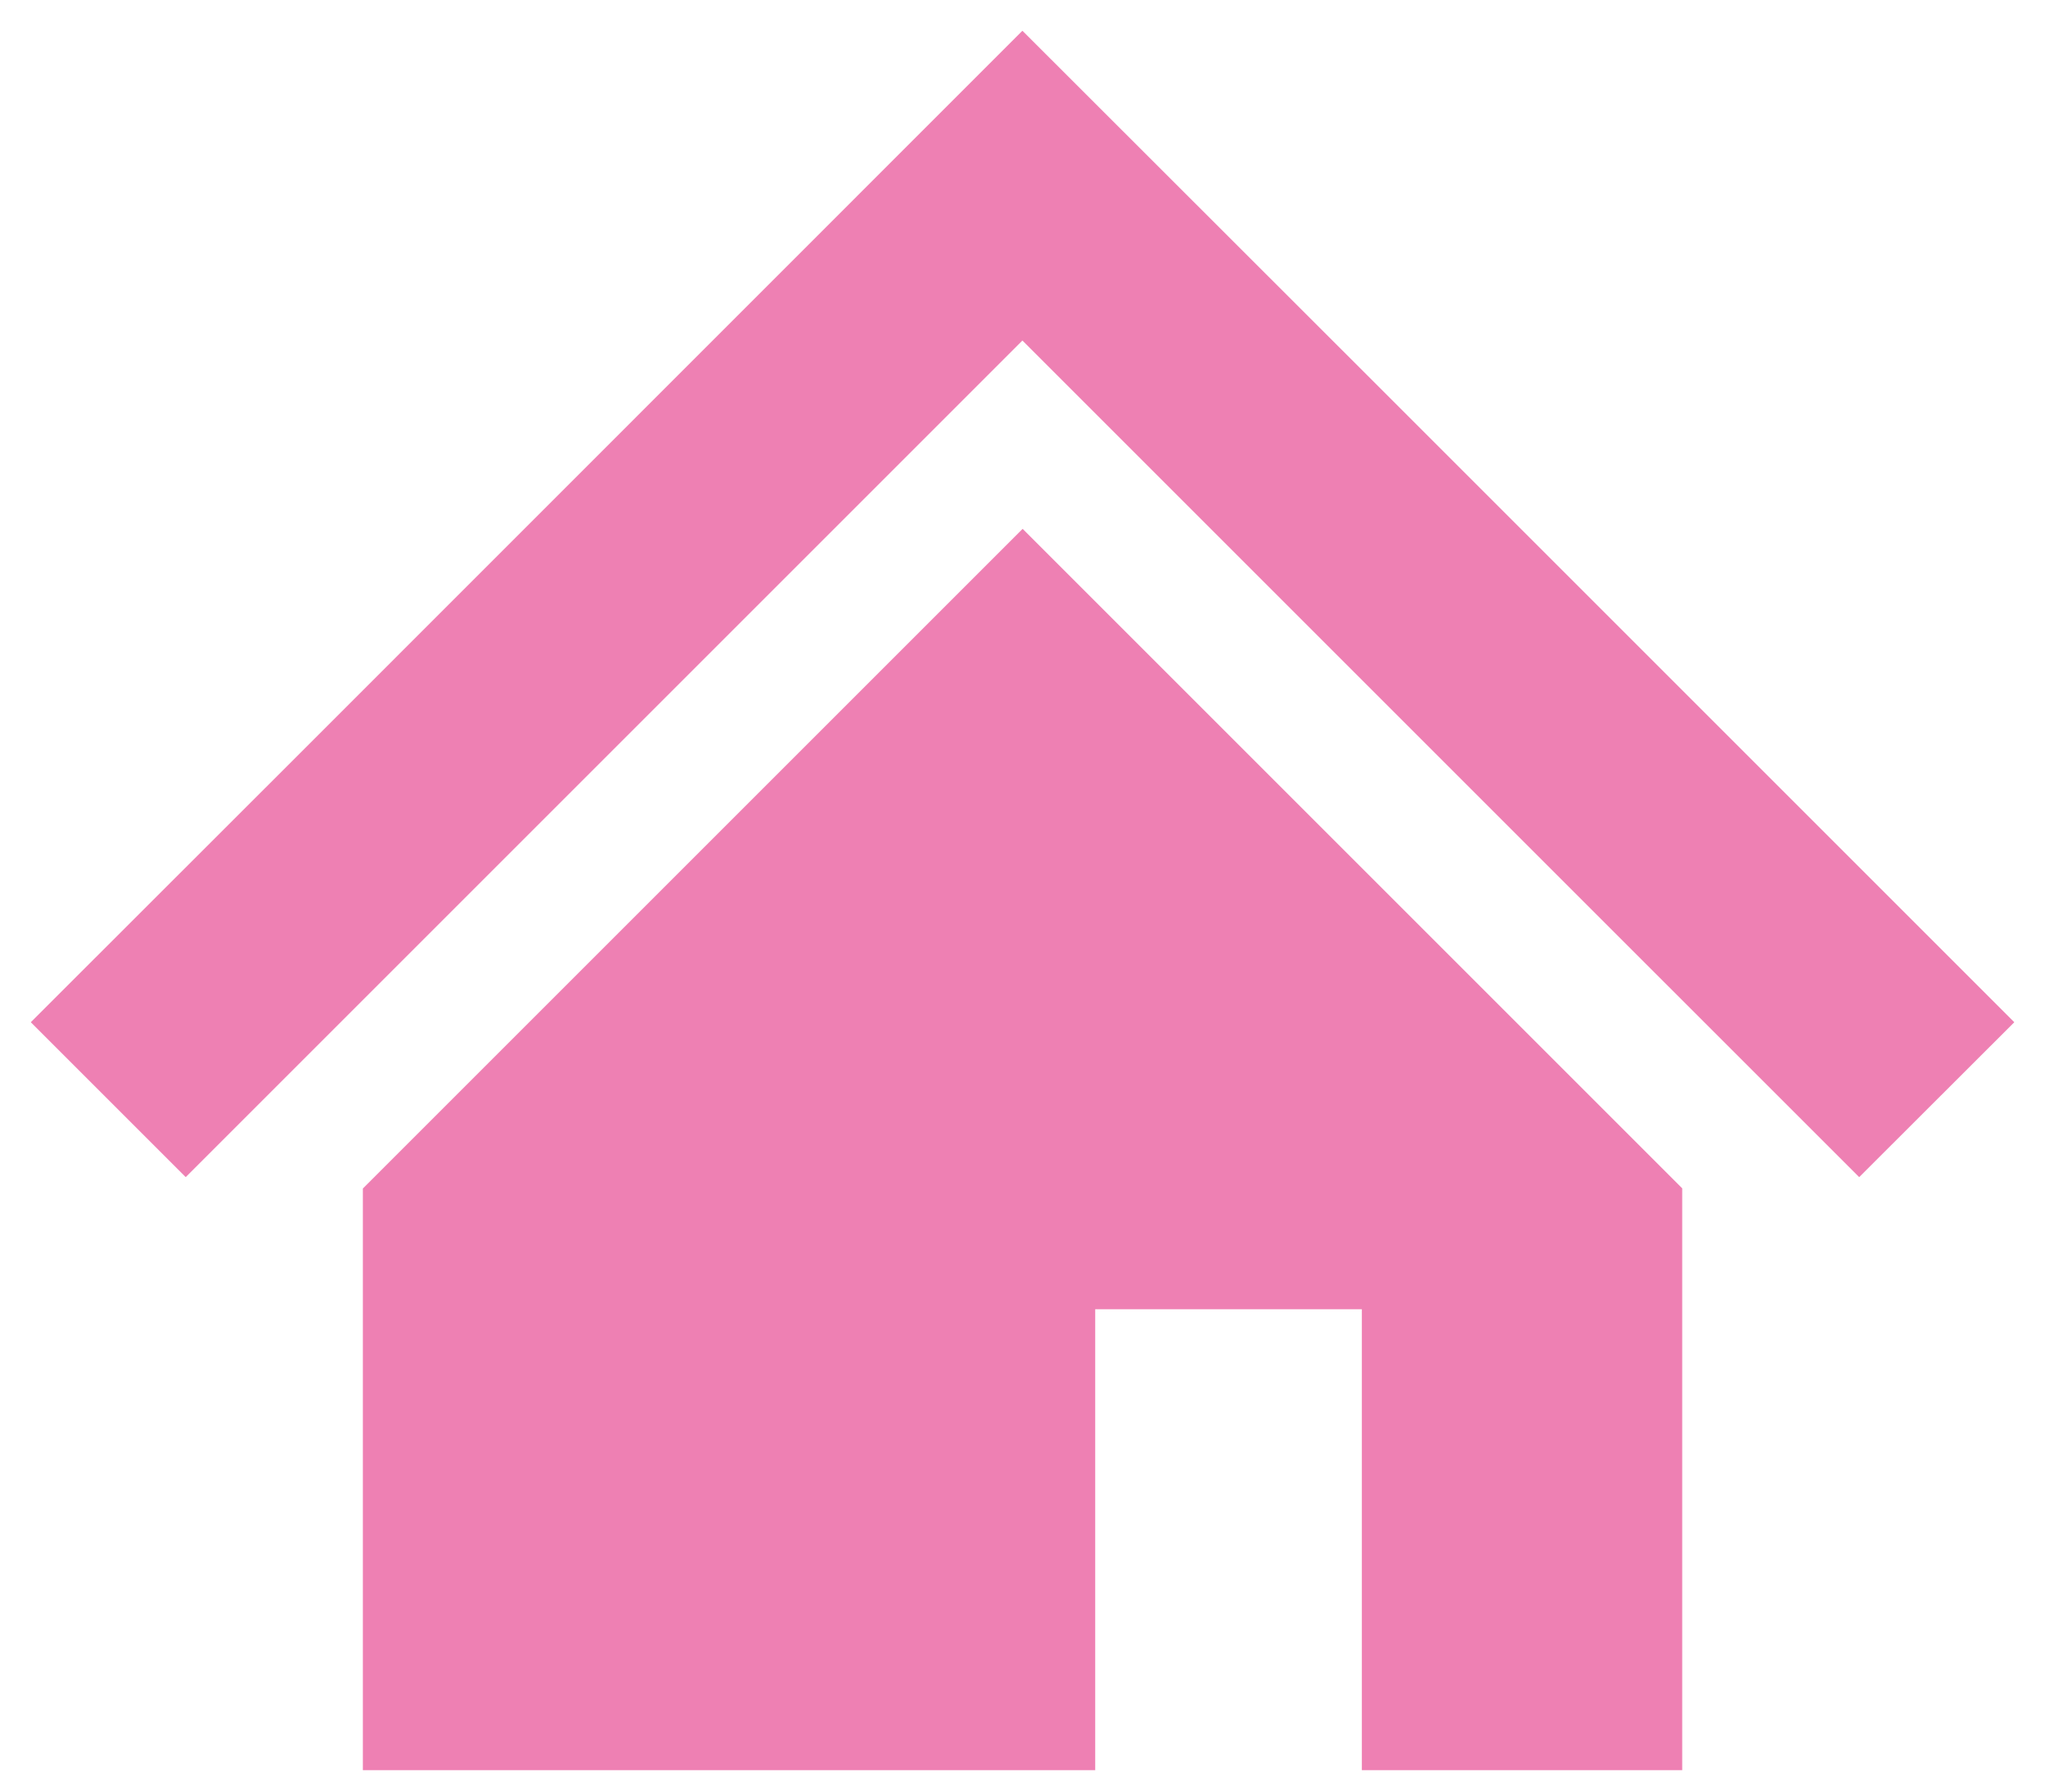 <svg xmlns="http://www.w3.org/2000/svg" width="47.02" height="41.207" viewBox="0 0 47.02 41.207">
  <g id="ico-house" transform="translate(0.708 0.707)">
    <path id="パス_19" data-name="パス 19" d="M22.8,0,14.89,7.912,6.185,16.619,0,22.8l3.562,3.562,6.184-6.184,8.707-8.707L22.8,7.123l4.351,4.351,8.7,8.7,6.189,6.188L45.606,22.8l-6.188-6.188-8.7-8.7Z" fill="#ee80b3"/>
    <path id="パス_19_-_アウトライン" data-name="パス 19 - アウトライン" d="M22.8-.707,46.313,22.8l-4.269,4.269L22.8,7.83,3.561,27.072-.708,22.8l6.539-6.537ZM44.9,22.8,22.8.707.707,22.8l2.854,2.854L22.8,6.416,42.044,25.657Z" fill="rgba(0,0,0,0)"/>
    <path id="パス_20" data-name="パス 20" d="M85.719,143.764V157.14h16.838v-10.6h6.131v10.6h7.367V143.76l-15.166-15.166Z" transform="translate(-78.084 -117.14)" fill="#ee80b3"/>
    <path id="パス_20_-_アウトライン" data-name="パス 20 - アウトライン" d="M116.554,157.64h-8.367v-10.6h-5.131v10.6H85.219V143.557l15.669-15.67,15.666,15.666Zm-7.367-1h6.367V143.967L100.888,129.3l-14.669,14.67V156.64h15.838v-10.6h7.131Z" transform="translate(-78.084 -117.14)" fill="rgba(0,0,0,0)"/>
  </g>
</svg>
